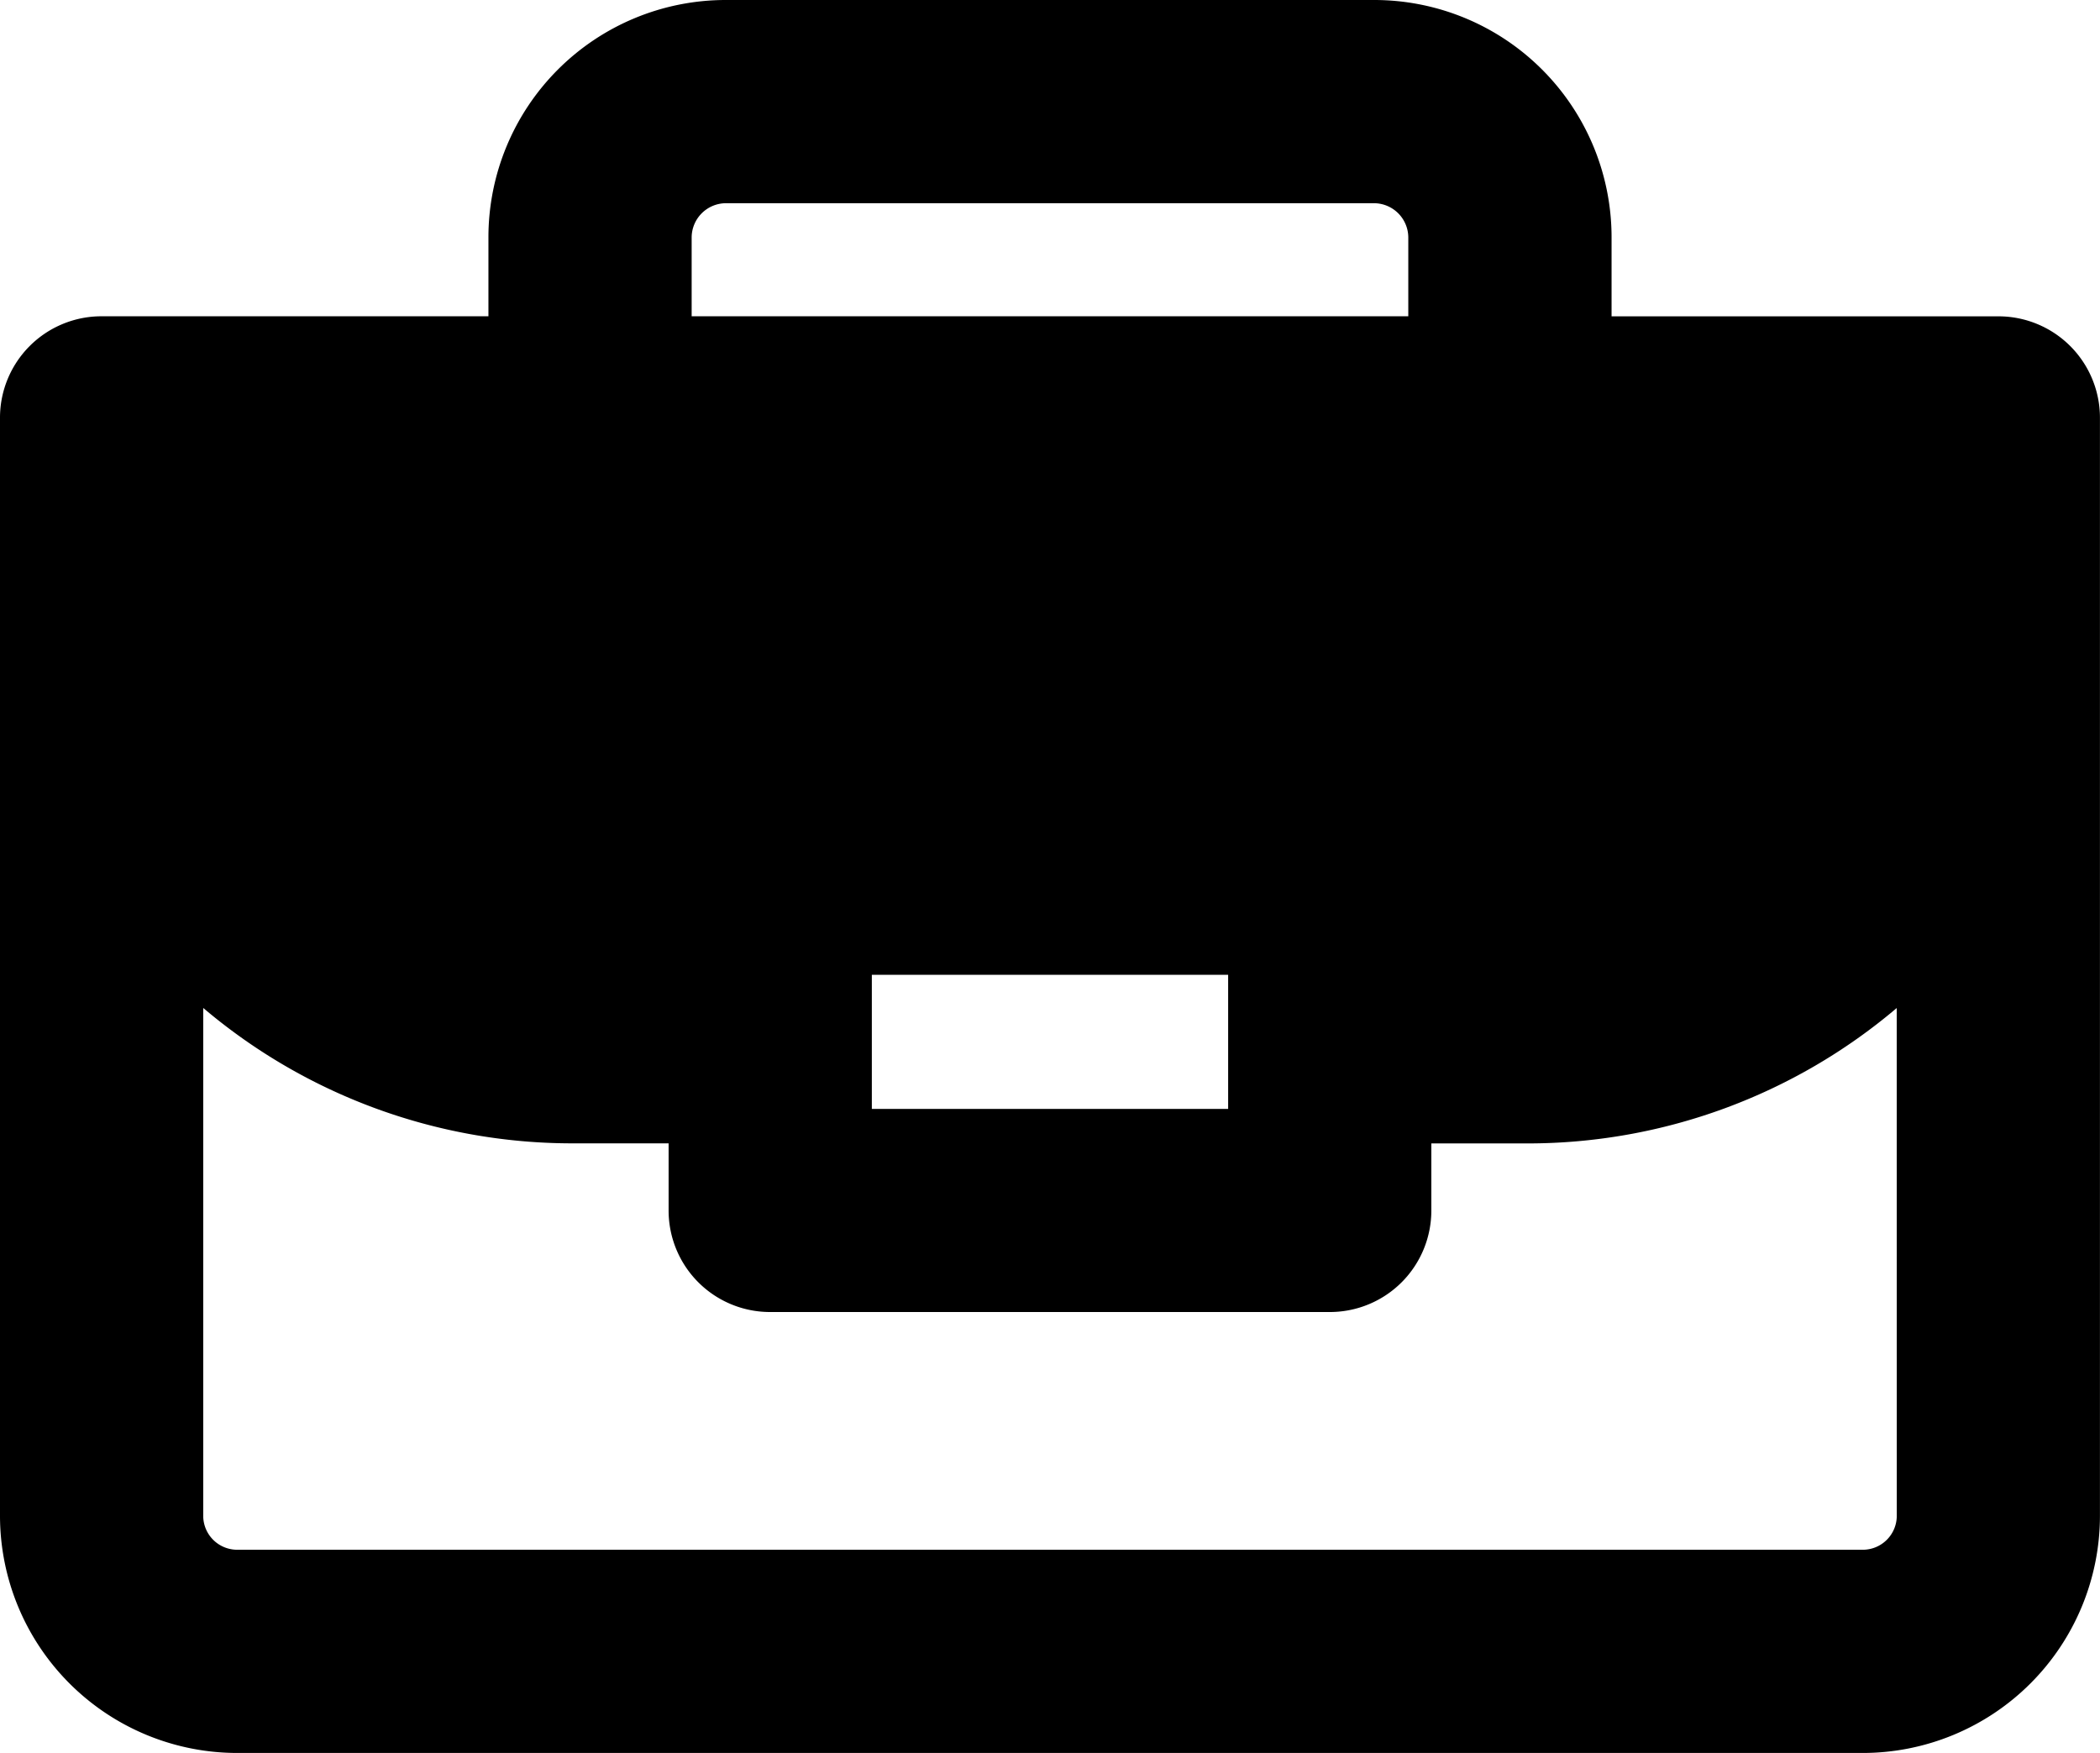 <svg xmlns="http://www.w3.org/2000/svg" width="82.202" height="68.625" viewBox="0 0 82.202 68.625">
  <path id="Path_179" data-name="Path 179" d="M78.725,15.443H63.583v-3.1A9.291,9.291,0,0,0,54.3,3.06H28.9a9.291,9.291,0,0,0-9.281,9.281v3.1H4.478A3.972,3.972,0,0,0,.5,19.421V62.4a9.291,9.291,0,0,0,9.281,9.281h63.64A9.291,9.291,0,0,0,82.7,62.4V19.421A3.972,3.972,0,0,0,78.725,15.443Zm-51.151-3.1A1.347,1.347,0,0,1,28.9,11.015H54.3a1.347,1.347,0,0,1,1.326,1.326v3.1H27.574Zm21,28.877v5.25H34.627v-5.25ZM74.747,62.4a1.33,1.33,0,0,1-1.326,1.326H9.781A1.33,1.33,0,0,1,8.455,62.4V42.517a22.335,22.335,0,0,0,14.425,5.3h3.792v2.625a3.972,3.972,0,0,0,3.978,3.978h21.9a3.972,3.972,0,0,0,3.978-3.978V47.82h3.792a22.335,22.335,0,0,0,14.425-5.3Z" transform="translate(-0.5 -3.06)"/>
</svg>
